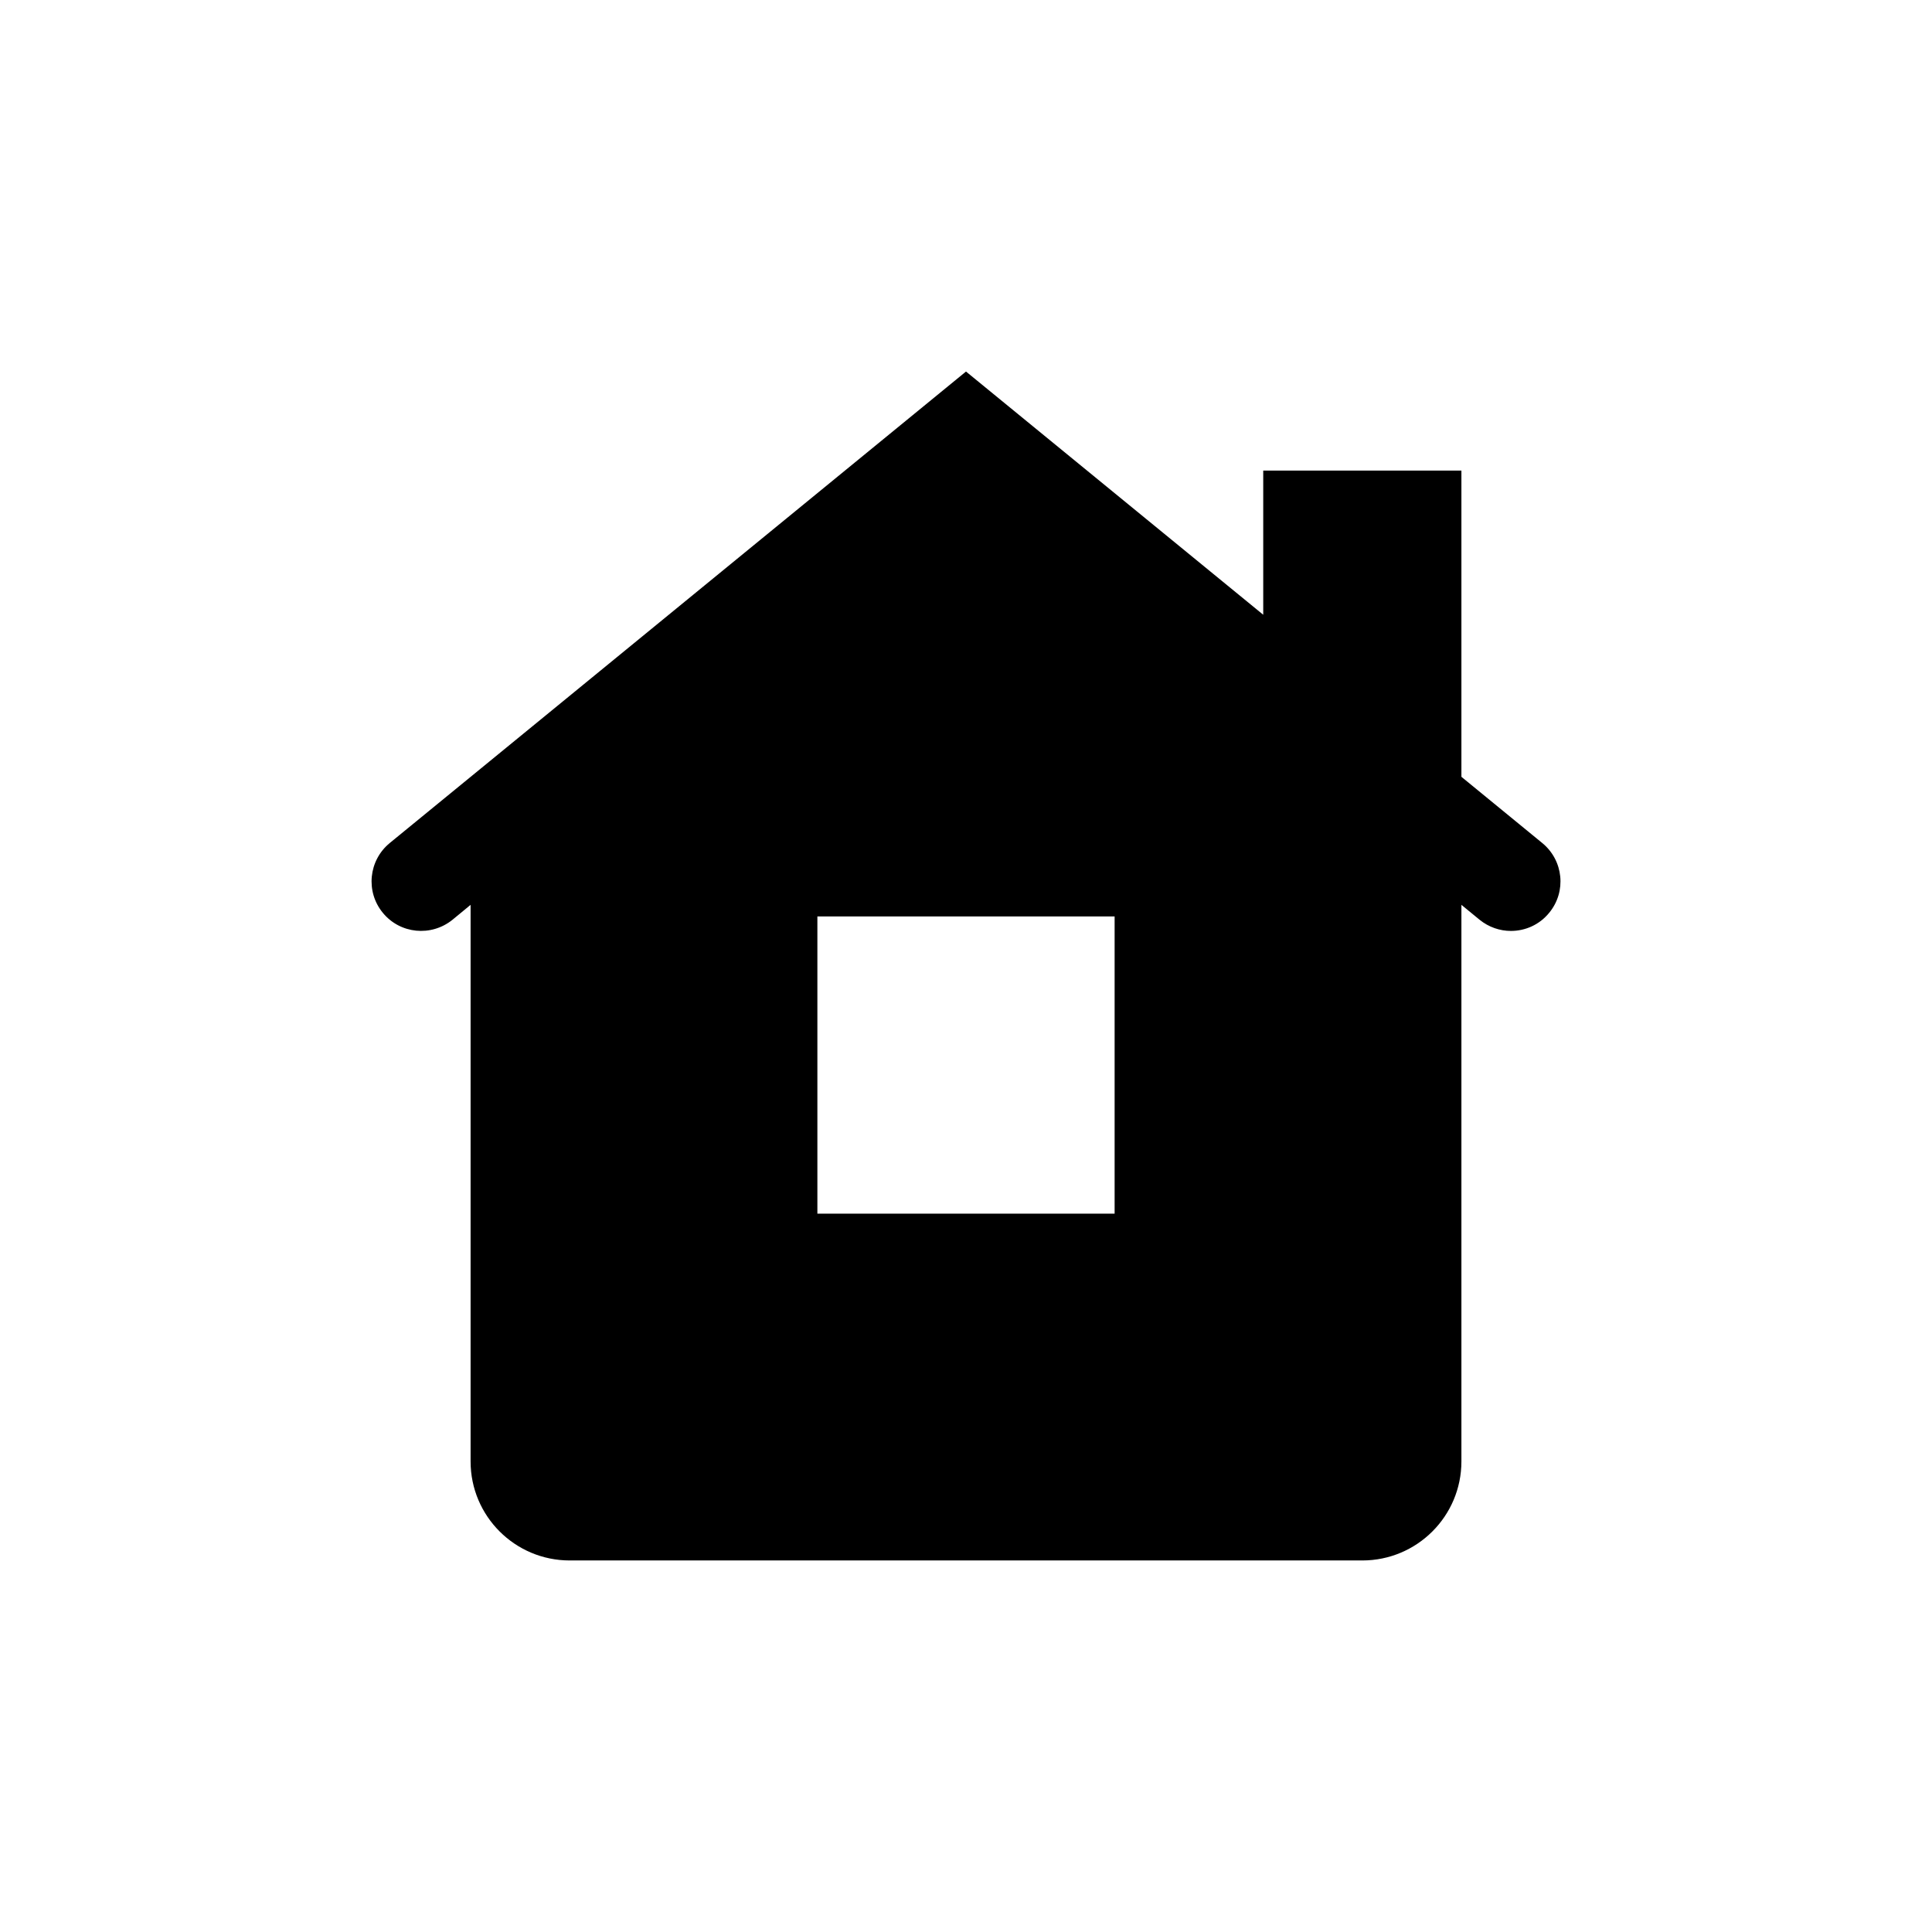 <?xml version="1.0" encoding="UTF-8"?>
<svg width="26px" height="26px" viewBox="0 0 26 26" version="1.1" xmlns="http://www.w3.org/2000/svg" xmlns:xlink="http://www.w3.org/1999/xlink">
    <!-- Generator: Sketch 58 (84663) - https://sketch.com -->
    <title>woningtype</title>
    <desc>Created with Sketch.</desc>
    <g id="woningtype" stroke="none" stroke-width="1" fill="none" fill-rule="evenodd">
        <g id="house" transform="translate(5, 5)" fill="#000000" fill-rule="nonzero">
            <path d="M15.755,6.345 L14.667,5.454 L14.667,1.333 L12,1.333 L12,3.273 L8,8.8817842e-16 L0.245,6.345 C-0.04,6.579 -0.082,6.999 0.151,7.283 C0.384,7.569 0.803,7.609 1.089,7.378 L1.333,7.177 L1.333,14.667 C1.333,15.403 1.93,16 2.667,16 L13.333,16 C14.07,16 14.667,15.403 14.667,14.667 L14.667,7.177 L14.911,7.377 C15.035,7.478 15.185,7.528 15.333,7.528 C15.527,7.528 15.718,7.445 15.849,7.283 C16.083,6.999 16.041,6.579 15.755,6.345 L15.755,6.345 Z M10,11.333 L6,11.333 L6,7.333 L10,7.333 L10,11.333 Z" id="Shape"></path>
        </g>
    </g>
</svg>